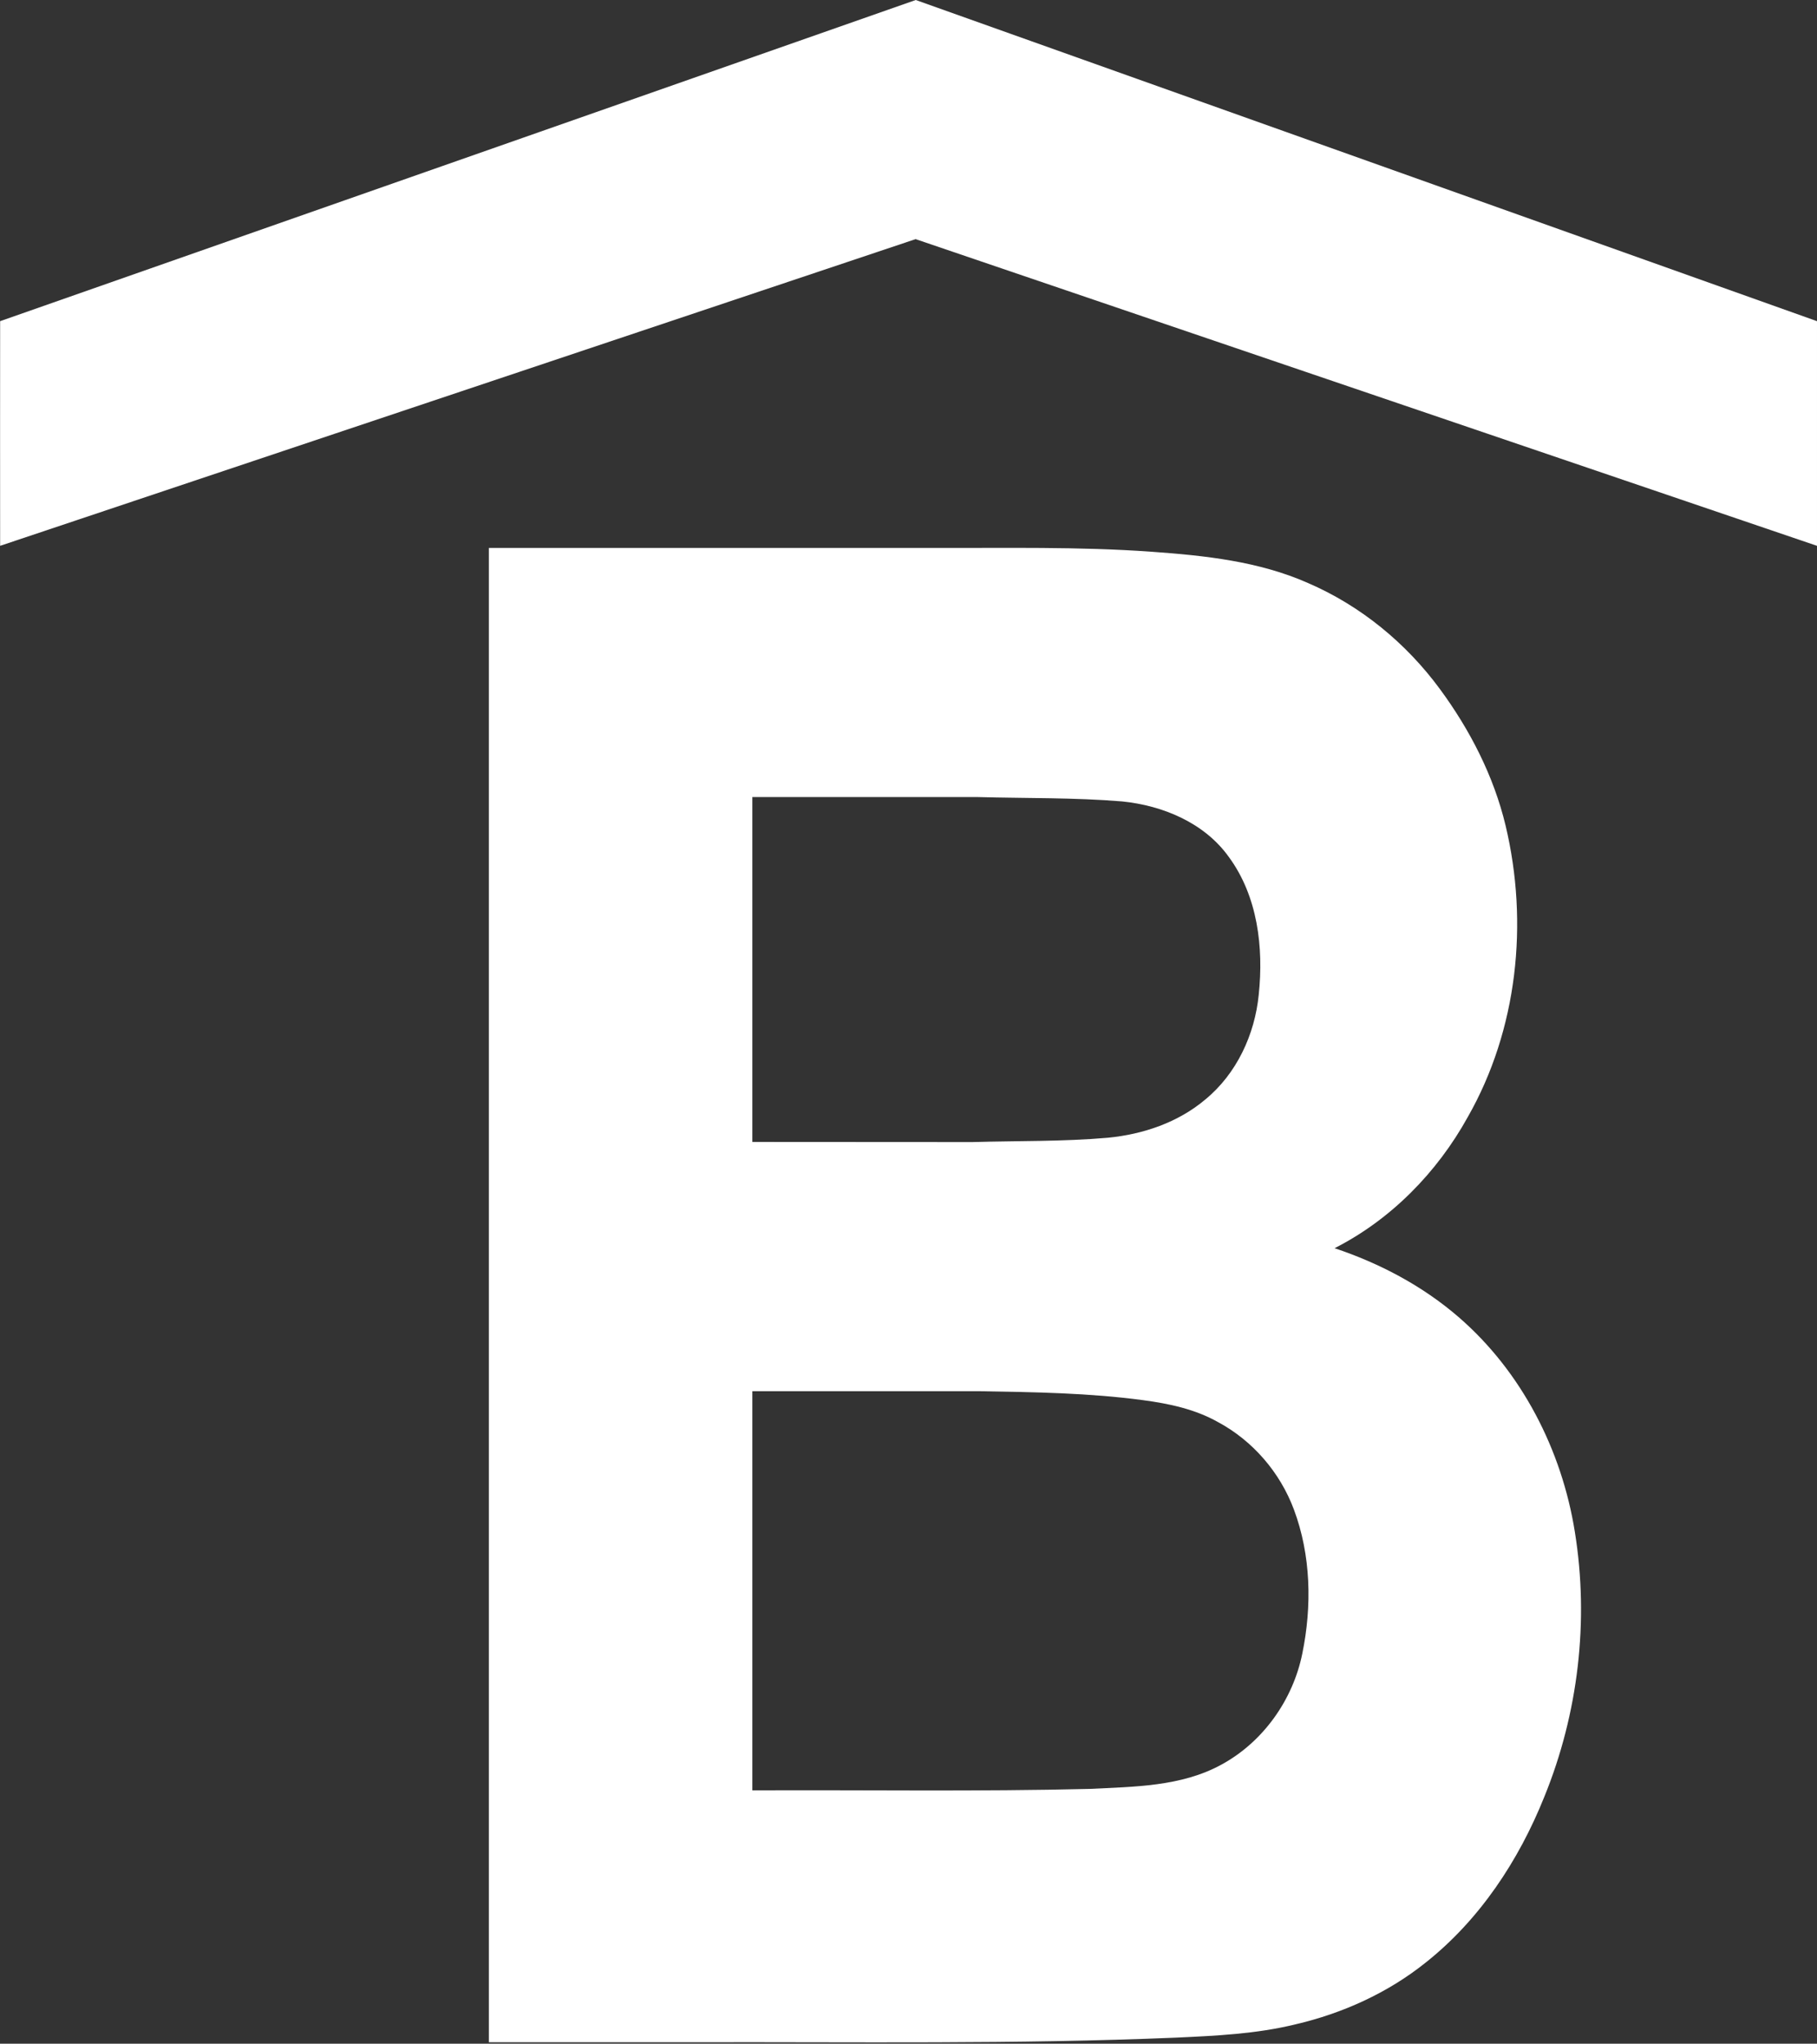 <svg version="1.2" xmlns="http://www.w3.org/2000/svg" viewBox="0 0 1380 1552" width="1380" height="1552">
	<rect x="0" y="0" width="1380" height="1552" fill="#333333" stroke="none"/>
	<title>logo-2021092308430565400-svg</title>
	<style>
		.s0 { fill: #ffffff } 
	</style>
	<g id="#00b0c9ff">
		<path id="Layer" fill-rule="evenodd" class="s0" d="m0.1 243.9c231.8-81.3 463.6-162.6 695.4-243.9q342.2 122 684.5 243.9 0 85.3 0 170.6-342.3-116.5-684.6-232.9c-231.8 77.6-463.5 155.3-695.3 232.9 0-56.9-0.1-113.8 0-170.6zm371.2 172.2q168.1 0 336.2 0c55.8 0.2 111.6-1.1 167.2 2.9 40.3 2.9 81.3 7.2 118.6 23.7 40 17.2 74.7 45.7 100.4 80.7 22.8 31 40.8 66 49.8 103.6 17.6 73.9 9.1 155-28.8 221.4-23.2 41.9-58.2 77.7-101.1 99.5 34.2 11.4 66.8 28.6 94.2 52.3 47.9 41.4 78.4 101 88.3 163.2 10.9 67.5 2.6 137.8-23.2 201.1-19.4 48.4-49.2 93.6-90.5 126.2-28.7 22.9-62.9 38.3-98.5 46.6-29.8 7.3-60.5 8.7-91 10.1-121.5 5.1-243.1 3.2-364.7 3.5q-78.4 0-156.9 0c0-378.3 0-756.5 0-1134.8zm200.1 189.2q0 131 0 261.9c55.7 0.1 111.4 0 167.1 0.1 34.3-1 68.8-0.3 103-3.3 26.7-2.6 53.3-11.6 74-29.1 23.7-19.5 37.5-49.2 40.5-79.5 3.8-35.9-0.8-74.8-22.7-104.6-18.5-25.9-50.1-39.1-81.1-42.2-36.4-3-73-2.3-109.5-3.3-57.1 0-114.2 0-171.3 0zm0 451.2c0 101 0 202.1 0 303.1 85.4-0.4 170.9 1 256.2-1.1 33.8-1.7 69.5-1.7 100-18.4 31.7-17.2 54.4-49.2 61.5-84.4 7.4-36.1 6.6-74.6-6.4-109.4-10.5-28.1-31.2-52.2-57.7-66.4-17.4-9.8-37.2-14-56.8-16.6-41-5.5-82.3-6.1-123.5-6.8q-86.6 0-173.3 0z"/>
	</g>
</svg>